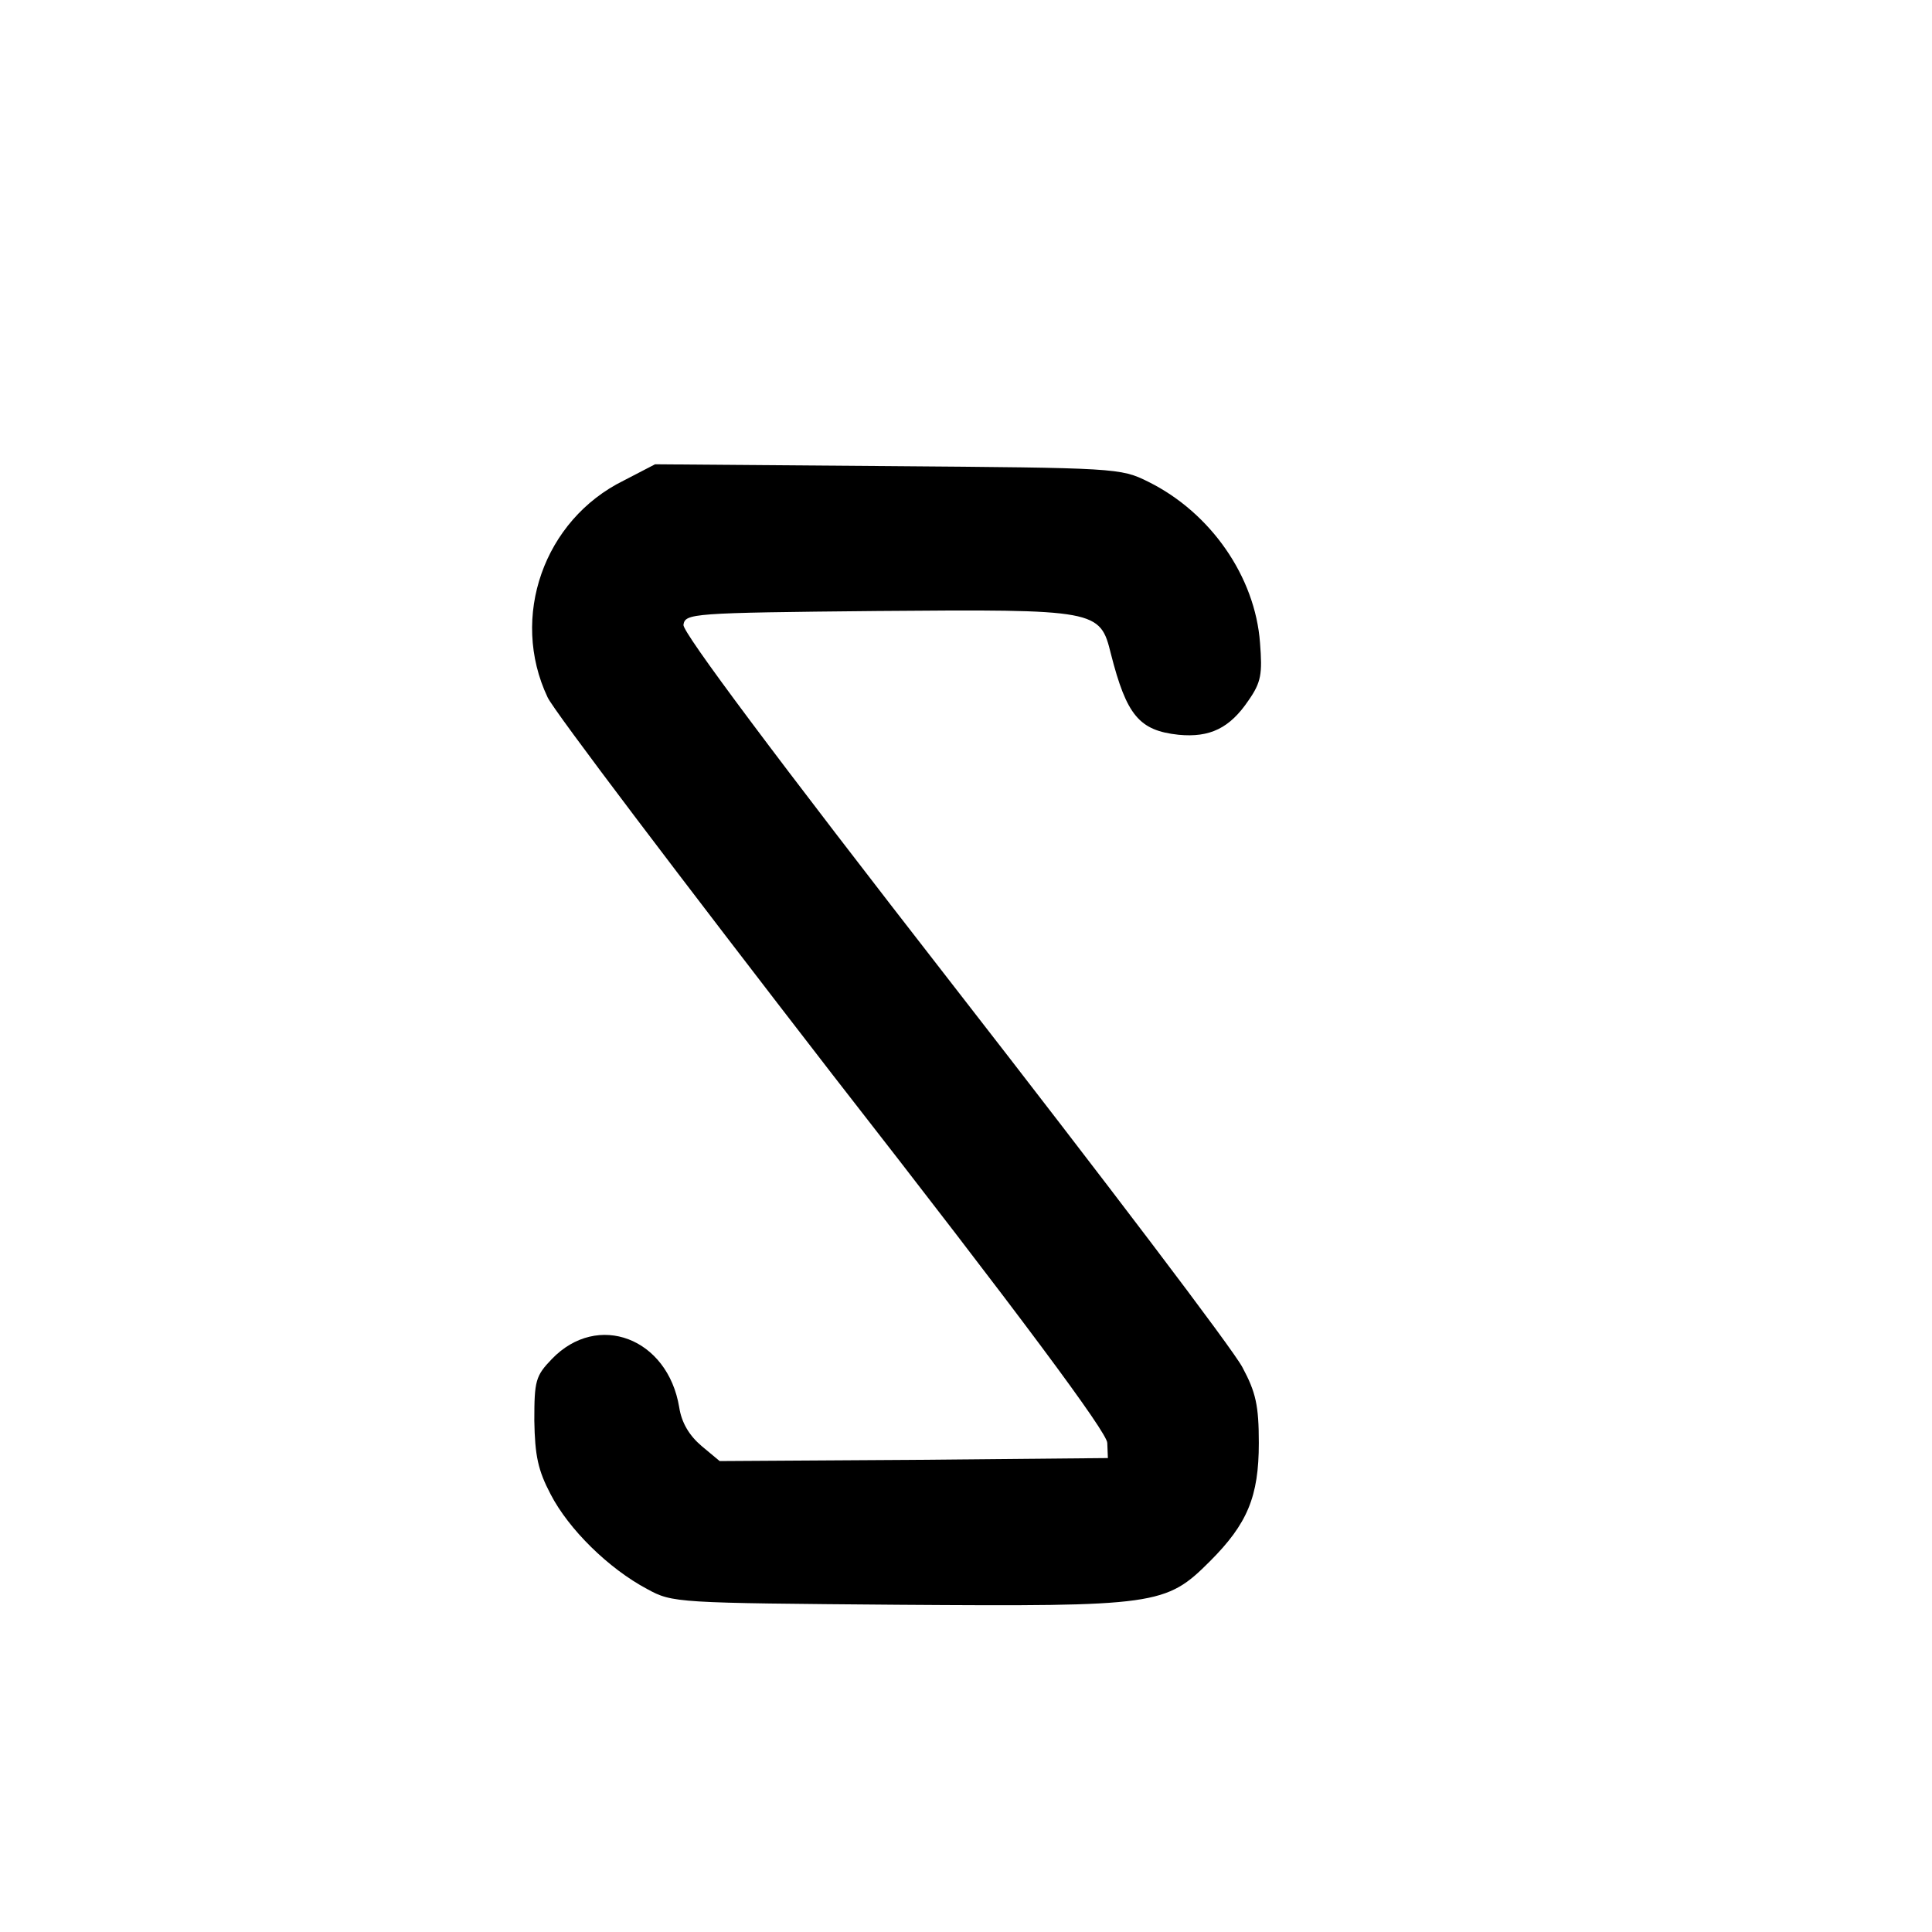 <?xml version="1.0" standalone="no"?>
<!DOCTYPE svg PUBLIC "-//W3C//DTD SVG 20010904//EN"
 "http://www.w3.org/TR/2001/REC-SVG-20010904/DTD/svg10.dtd">
<svg version="1.0" xmlns="http://www.w3.org/2000/svg"
 width="16pt" height="16pt" viewBox="0 0 16 16"
 preserveAspectRatio="xMidYMid meet">
<g transform="translate(0,16) scale(0.005,-0.005)"
fill="#000000" stroke="none">
<path d="M1033 2404 c-132 -65 -189 -226 -126 -359 10 -22 223 -303 472 -625
315 -404 455 -593 455 -610 l1 -25 -322 -3 -321 -2 -30 25 c-20 17 -33 38 -37
64 -19 115 -135 159 -211 80 -27 -28 -29 -36 -29 -102 1 -58 6 -82 27 -122 30
-58 96 -123 160 -157 42 -23 48 -23 417 -26 427 -3 442 -1 515 72 62 62 81
107 81 196 0 62 -5 84 -27 125 -14 28 -229 311 -477 630 -301 387 -450 587
-449 600 3 19 12 20 321 23 365 3 369 2 387 -71 26 -102 47 -127 112 -134 52
-5 85 11 116 57 21 30 23 44 19 95 -8 110 -82 216 -185 267 -46 23 -53 23
-432 26 l-385 3 -52 -27z"/>
</g>
</svg>
